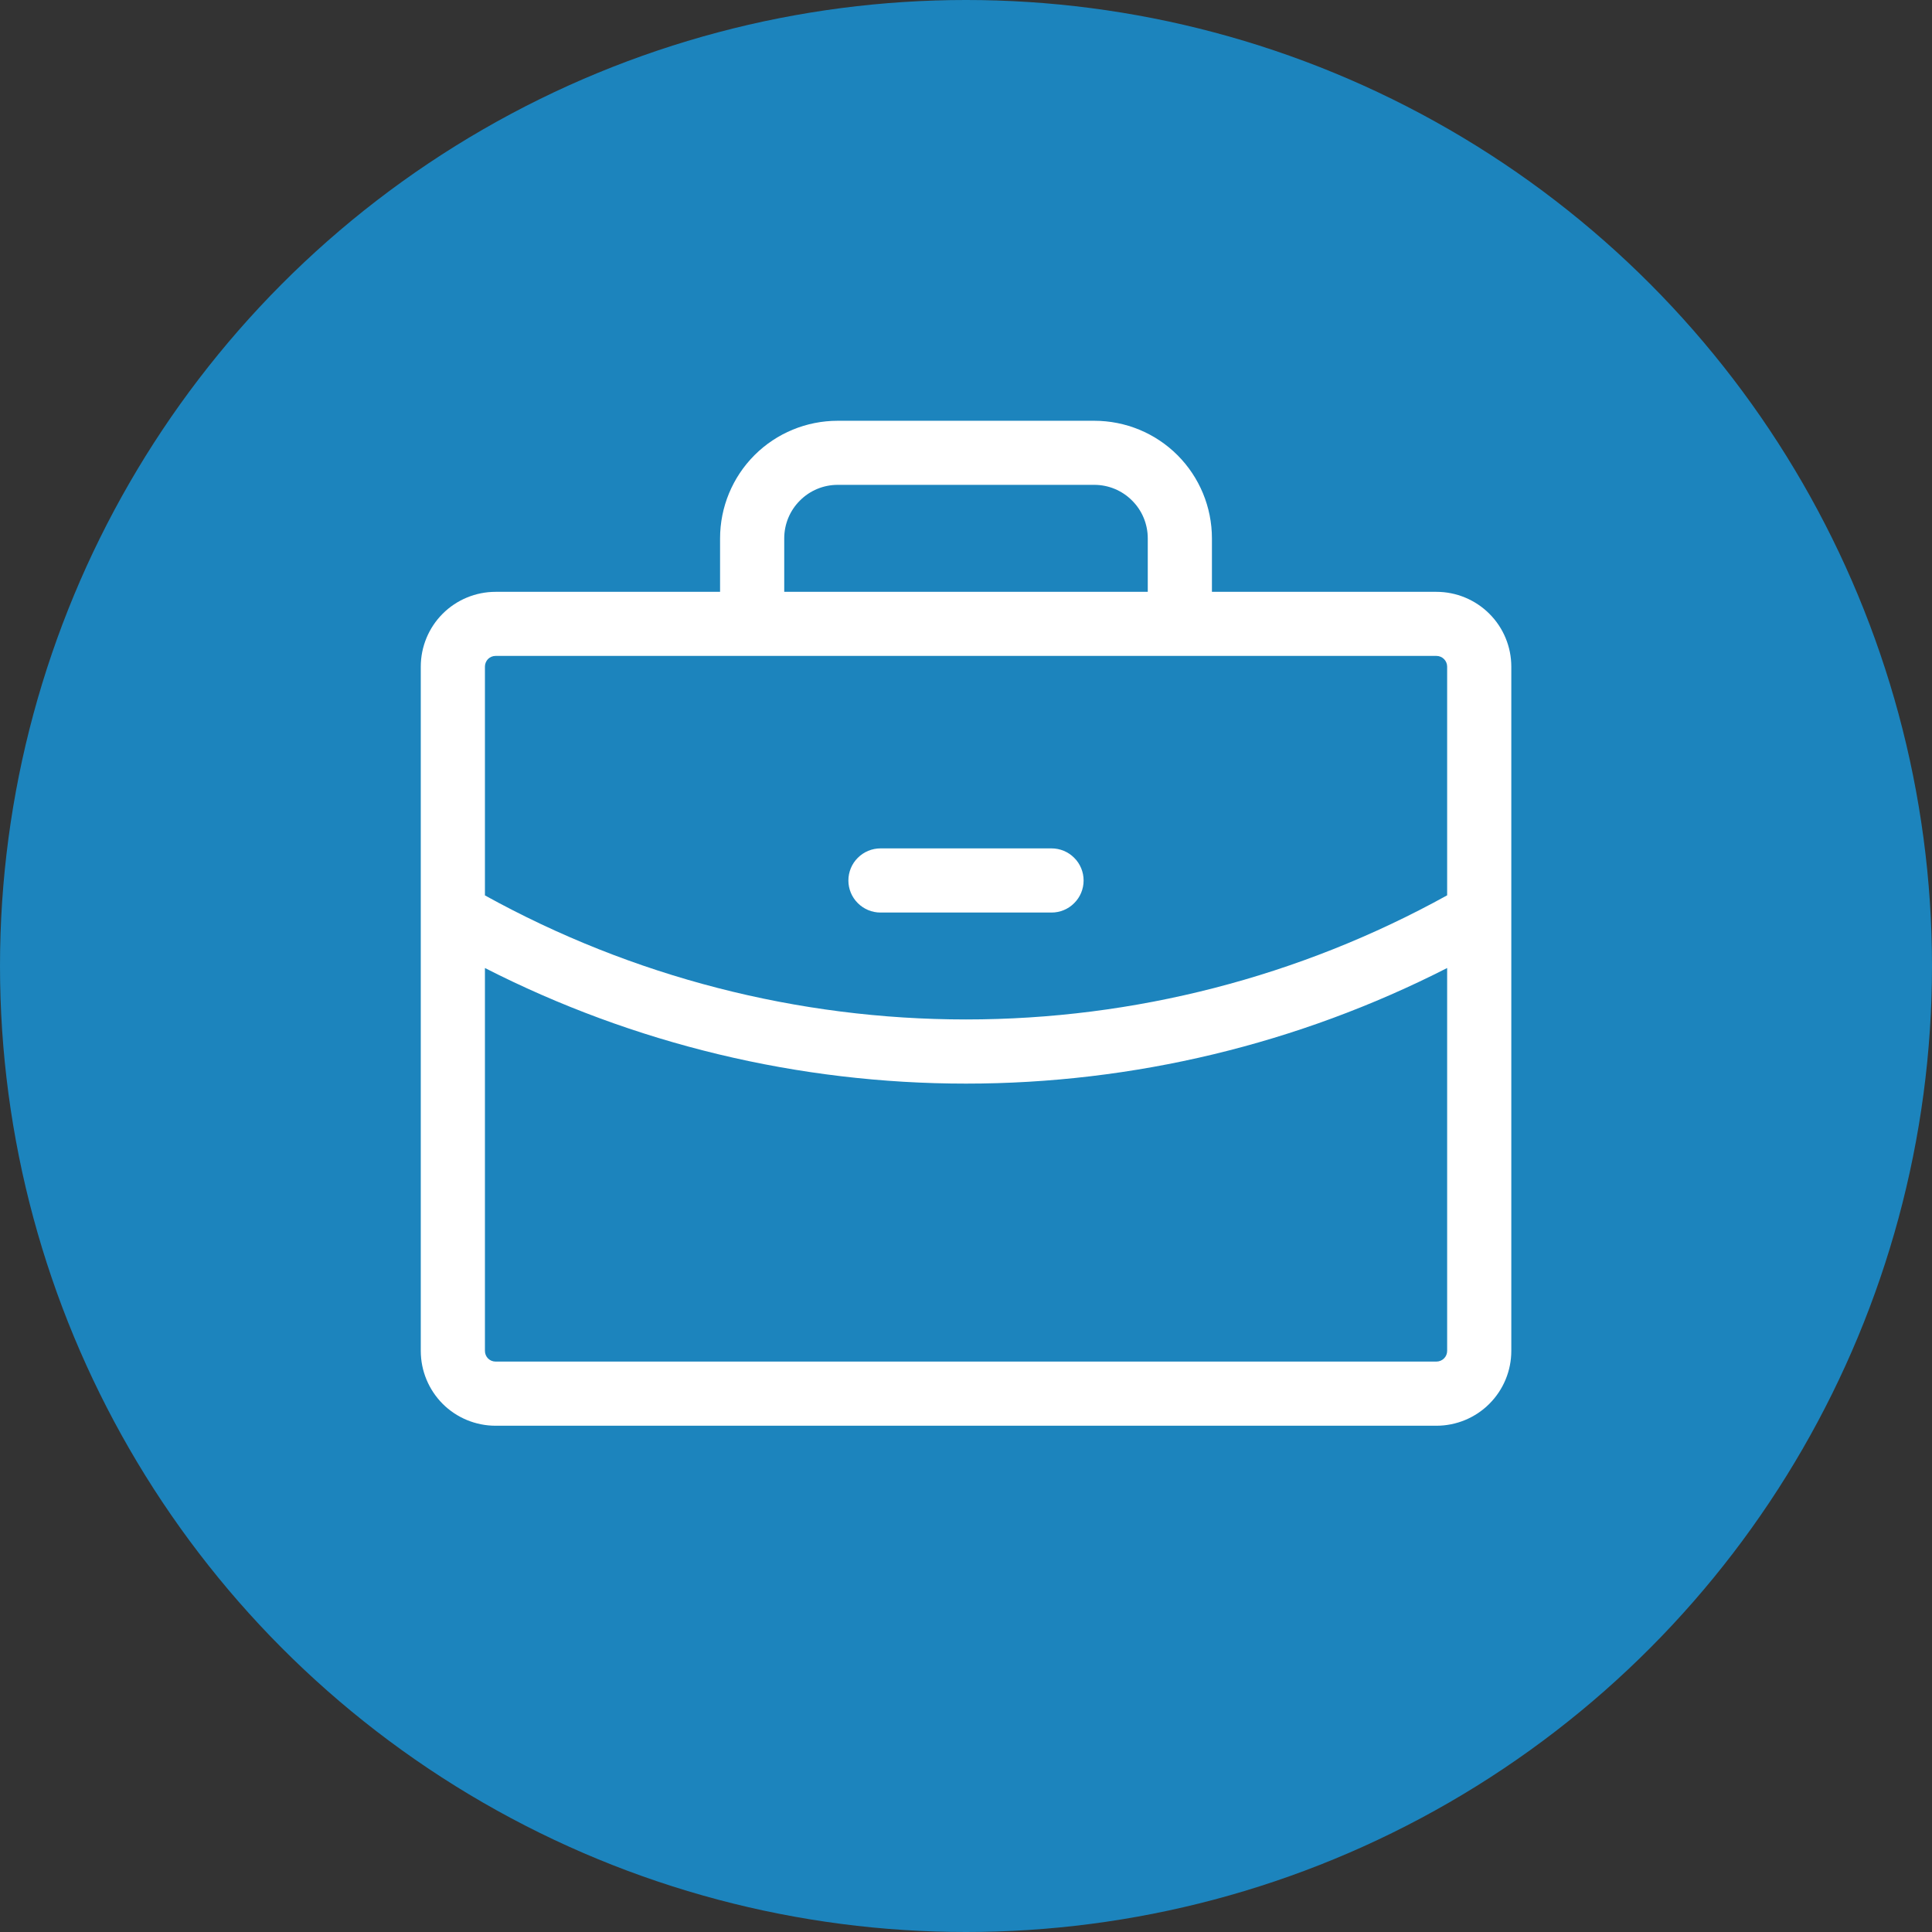 <svg xmlns="http://www.w3.org/2000/svg" width="24" height="24" viewBox="0 0 24 24" fill="none"><rect x="0" y="0" width="24" height="24" fill="#333333" stroke="none"/><circle cx="12" cy="12" r="12" fill="#1C84BD"></circle><path d="M10.539 10.938C10.539 10.832 10.581 10.73 10.656 10.656C10.731 10.581 10.832 10.539 10.938 10.539H13.063C13.168 10.539 13.27 10.581 13.344 10.656C13.419 10.73 13.461 10.832 13.461 10.938C13.461 11.043 13.419 11.145 13.344 11.219C13.27 11.294 13.168 11.336 13.063 11.336H10.938C10.832 11.336 10.731 11.294 10.656 11.219C10.581 11.145 10.539 11.043 10.539 10.938ZM18.774 8.281V16.781C18.774 17.028 18.676 17.264 18.501 17.439C18.327 17.613 18.09 17.711 17.844 17.711H6.156C5.91 17.711 5.673 17.613 5.499 17.439C5.325 17.264 5.227 17.028 5.227 16.781V8.281C5.227 8.035 5.325 7.798 5.499 7.624C5.673 7.45 5.91 7.352 6.156 7.352H8.945V6.688C8.945 6.3 9.099 5.928 9.373 5.654C9.647 5.38 10.019 5.227 10.406 5.227H13.594C13.981 5.227 14.353 5.38 14.627 5.654C14.901 5.928 15.055 6.3 15.055 6.688V7.352H17.844C18.09 7.352 18.327 7.45 18.501 7.624C18.676 7.798 18.774 8.035 18.774 8.281ZM9.742 7.352H14.258V6.688C14.258 6.511 14.188 6.342 14.063 6.218C13.939 6.093 13.77 6.023 13.594 6.023H10.406C10.23 6.023 10.061 6.093 9.937 6.218C9.812 6.342 9.742 6.511 9.742 6.688V7.352ZM6.024 8.281V11.123C7.853 12.134 9.91 12.664 12 12.664C14.091 12.664 16.147 12.134 17.977 11.122V8.281C17.977 8.246 17.963 8.212 17.938 8.187C17.913 8.162 17.879 8.148 17.844 8.148H6.156C6.121 8.148 6.087 8.162 6.062 8.187C6.038 8.212 6.024 8.246 6.024 8.281ZM17.977 16.781V12.025C16.126 12.969 14.078 13.461 12 13.461C9.922 13.461 7.874 12.969 6.024 12.025V16.781C6.024 16.817 6.038 16.85 6.062 16.875C6.087 16.9 6.121 16.914 6.156 16.914H17.844C17.879 16.914 17.913 16.9 17.938 16.875C17.963 16.85 17.977 16.817 17.977 16.781Z" fill="white"></path></svg>